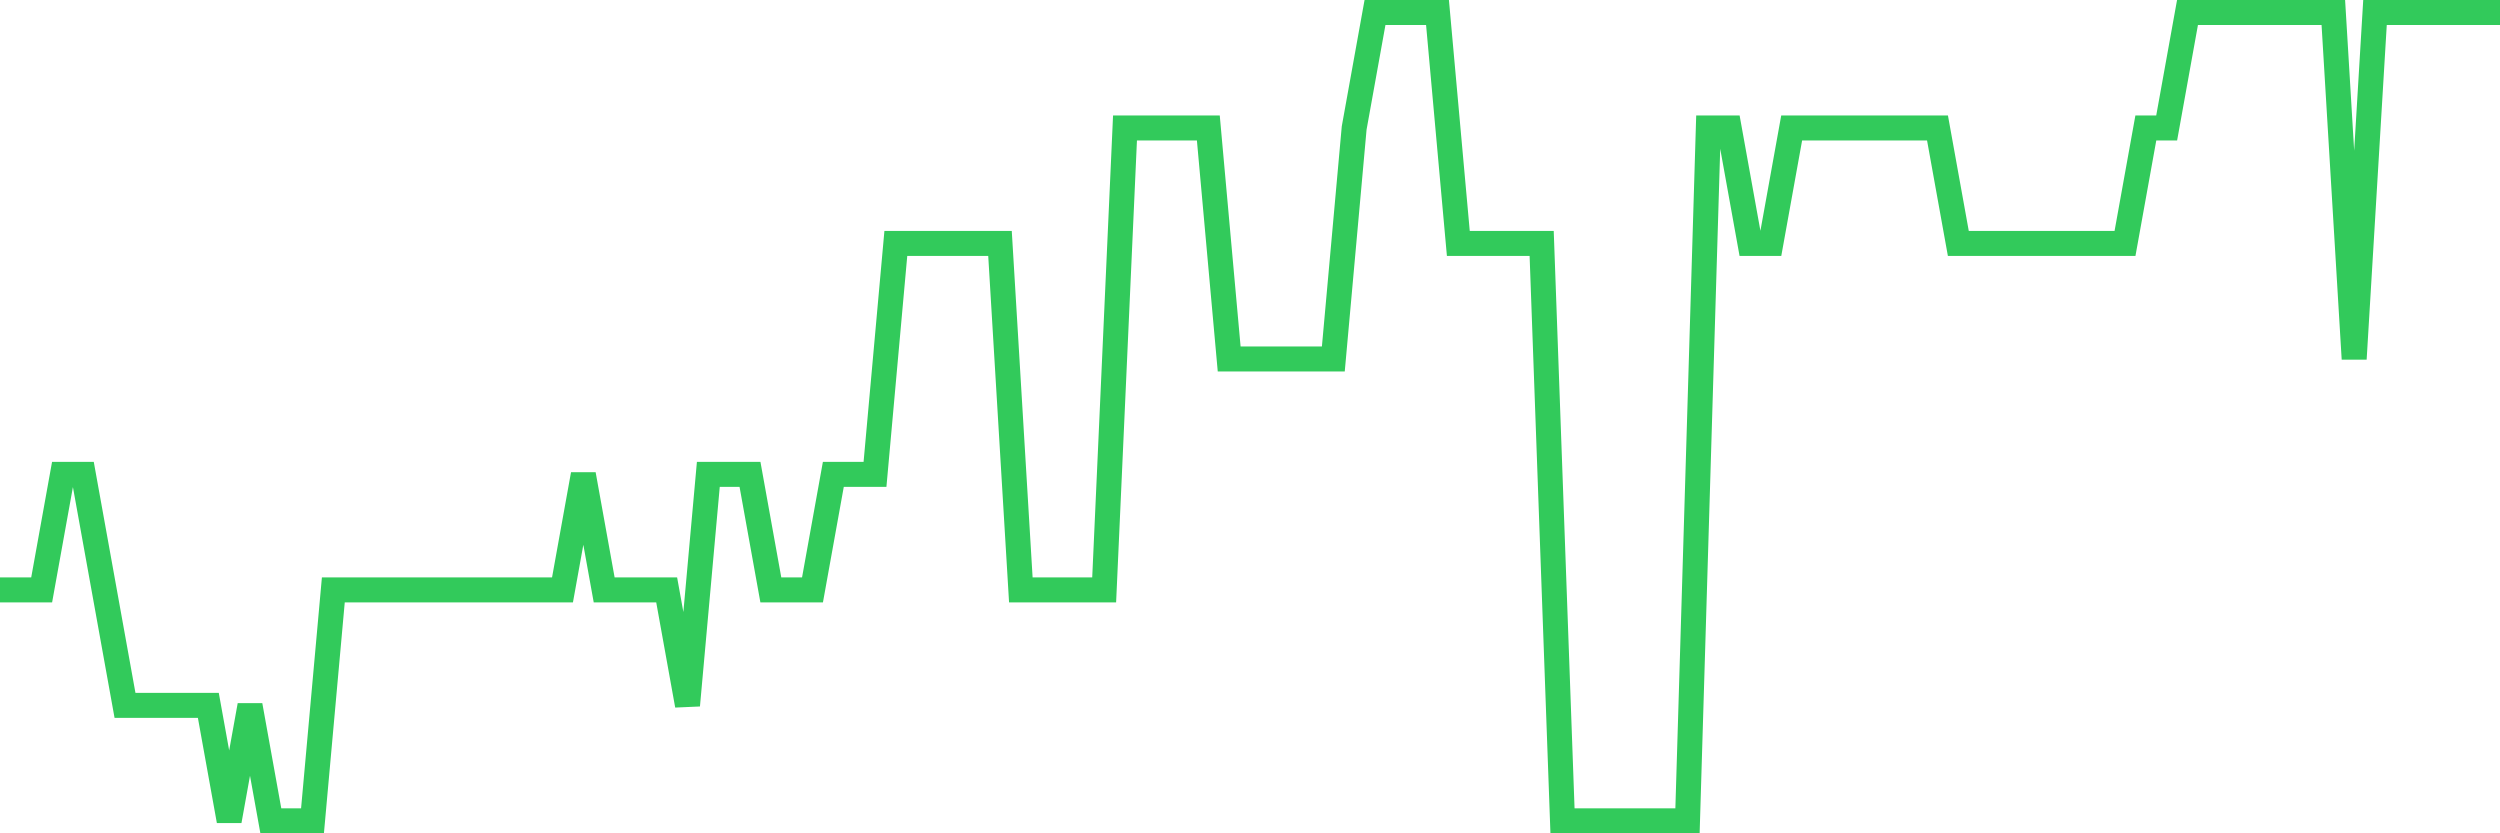 <svg
  xmlns="http://www.w3.org/2000/svg"
  xmlns:xlink="http://www.w3.org/1999/xlink"
  width="120"
  height="40"
  viewBox="0 0 120 40"
  preserveAspectRatio="none"
>
  <polyline
    points="0,28.314 1,28.314 2,28.314 3,22.771 4,22.771 5,28.314 6,33.857 7,33.857 8,33.857 9,33.857 10,33.857 11,39.4 12,33.857 13,39.4 14,39.4 15,39.4 16,28.314 17,28.314 18,28.314 19,28.314 20,28.314 21,28.314 22,28.314 23,28.314 24,28.314 25,28.314 26,28.314 27,28.314 28,22.771 29,28.314 30,28.314 31,28.314 32,28.314 33,33.857 34,22.771 35,22.771 36,22.771 37,28.314 38,28.314 39,28.314 40,22.771 41,22.771 42,22.771 43,11.686 44,11.686 45,11.686 46,11.686 47,11.686 48,11.686 49,28.314 50,28.314 51,28.314 52,28.314 53,28.314 54,6.143 55,6.143 56,6.143 57,6.143 58,6.143 59,17.229 60,17.229 61,17.229 62,17.229 63,17.229 64,17.229 65,6.143 66,0.6 67,0.6 68,0.6 69,0.6 70,11.686 71,11.686 72,11.686 73,11.686 74,11.686 75,39.4 76,39.4 77,39.4 78,39.4 79,39.4 80,39.4 81,39.4 82,6.143 83,6.143 84,11.686 85,11.686 86,6.143 87,6.143 88,6.143 89,6.143 90,6.143 91,6.143 92,6.143 93,6.143 94,11.686 95,11.686 96,11.686 97,11.686 98,11.686 99,11.686 100,11.686 101,11.686 102,11.686 103,6.143 104,6.143 105,0.6 106,0.6 107,0.6 108,0.6 109,0.6 110,0.6 111,0.6 112,0.6 113,17.229 114,0.6 115,0.6 116,0.6 117,0.6 118,0.6 119,0.6 120,0.6"
    fill="none"
    stroke="#32ca5b"
    stroke-width="1.2"
  >
  </polyline>
</svg>